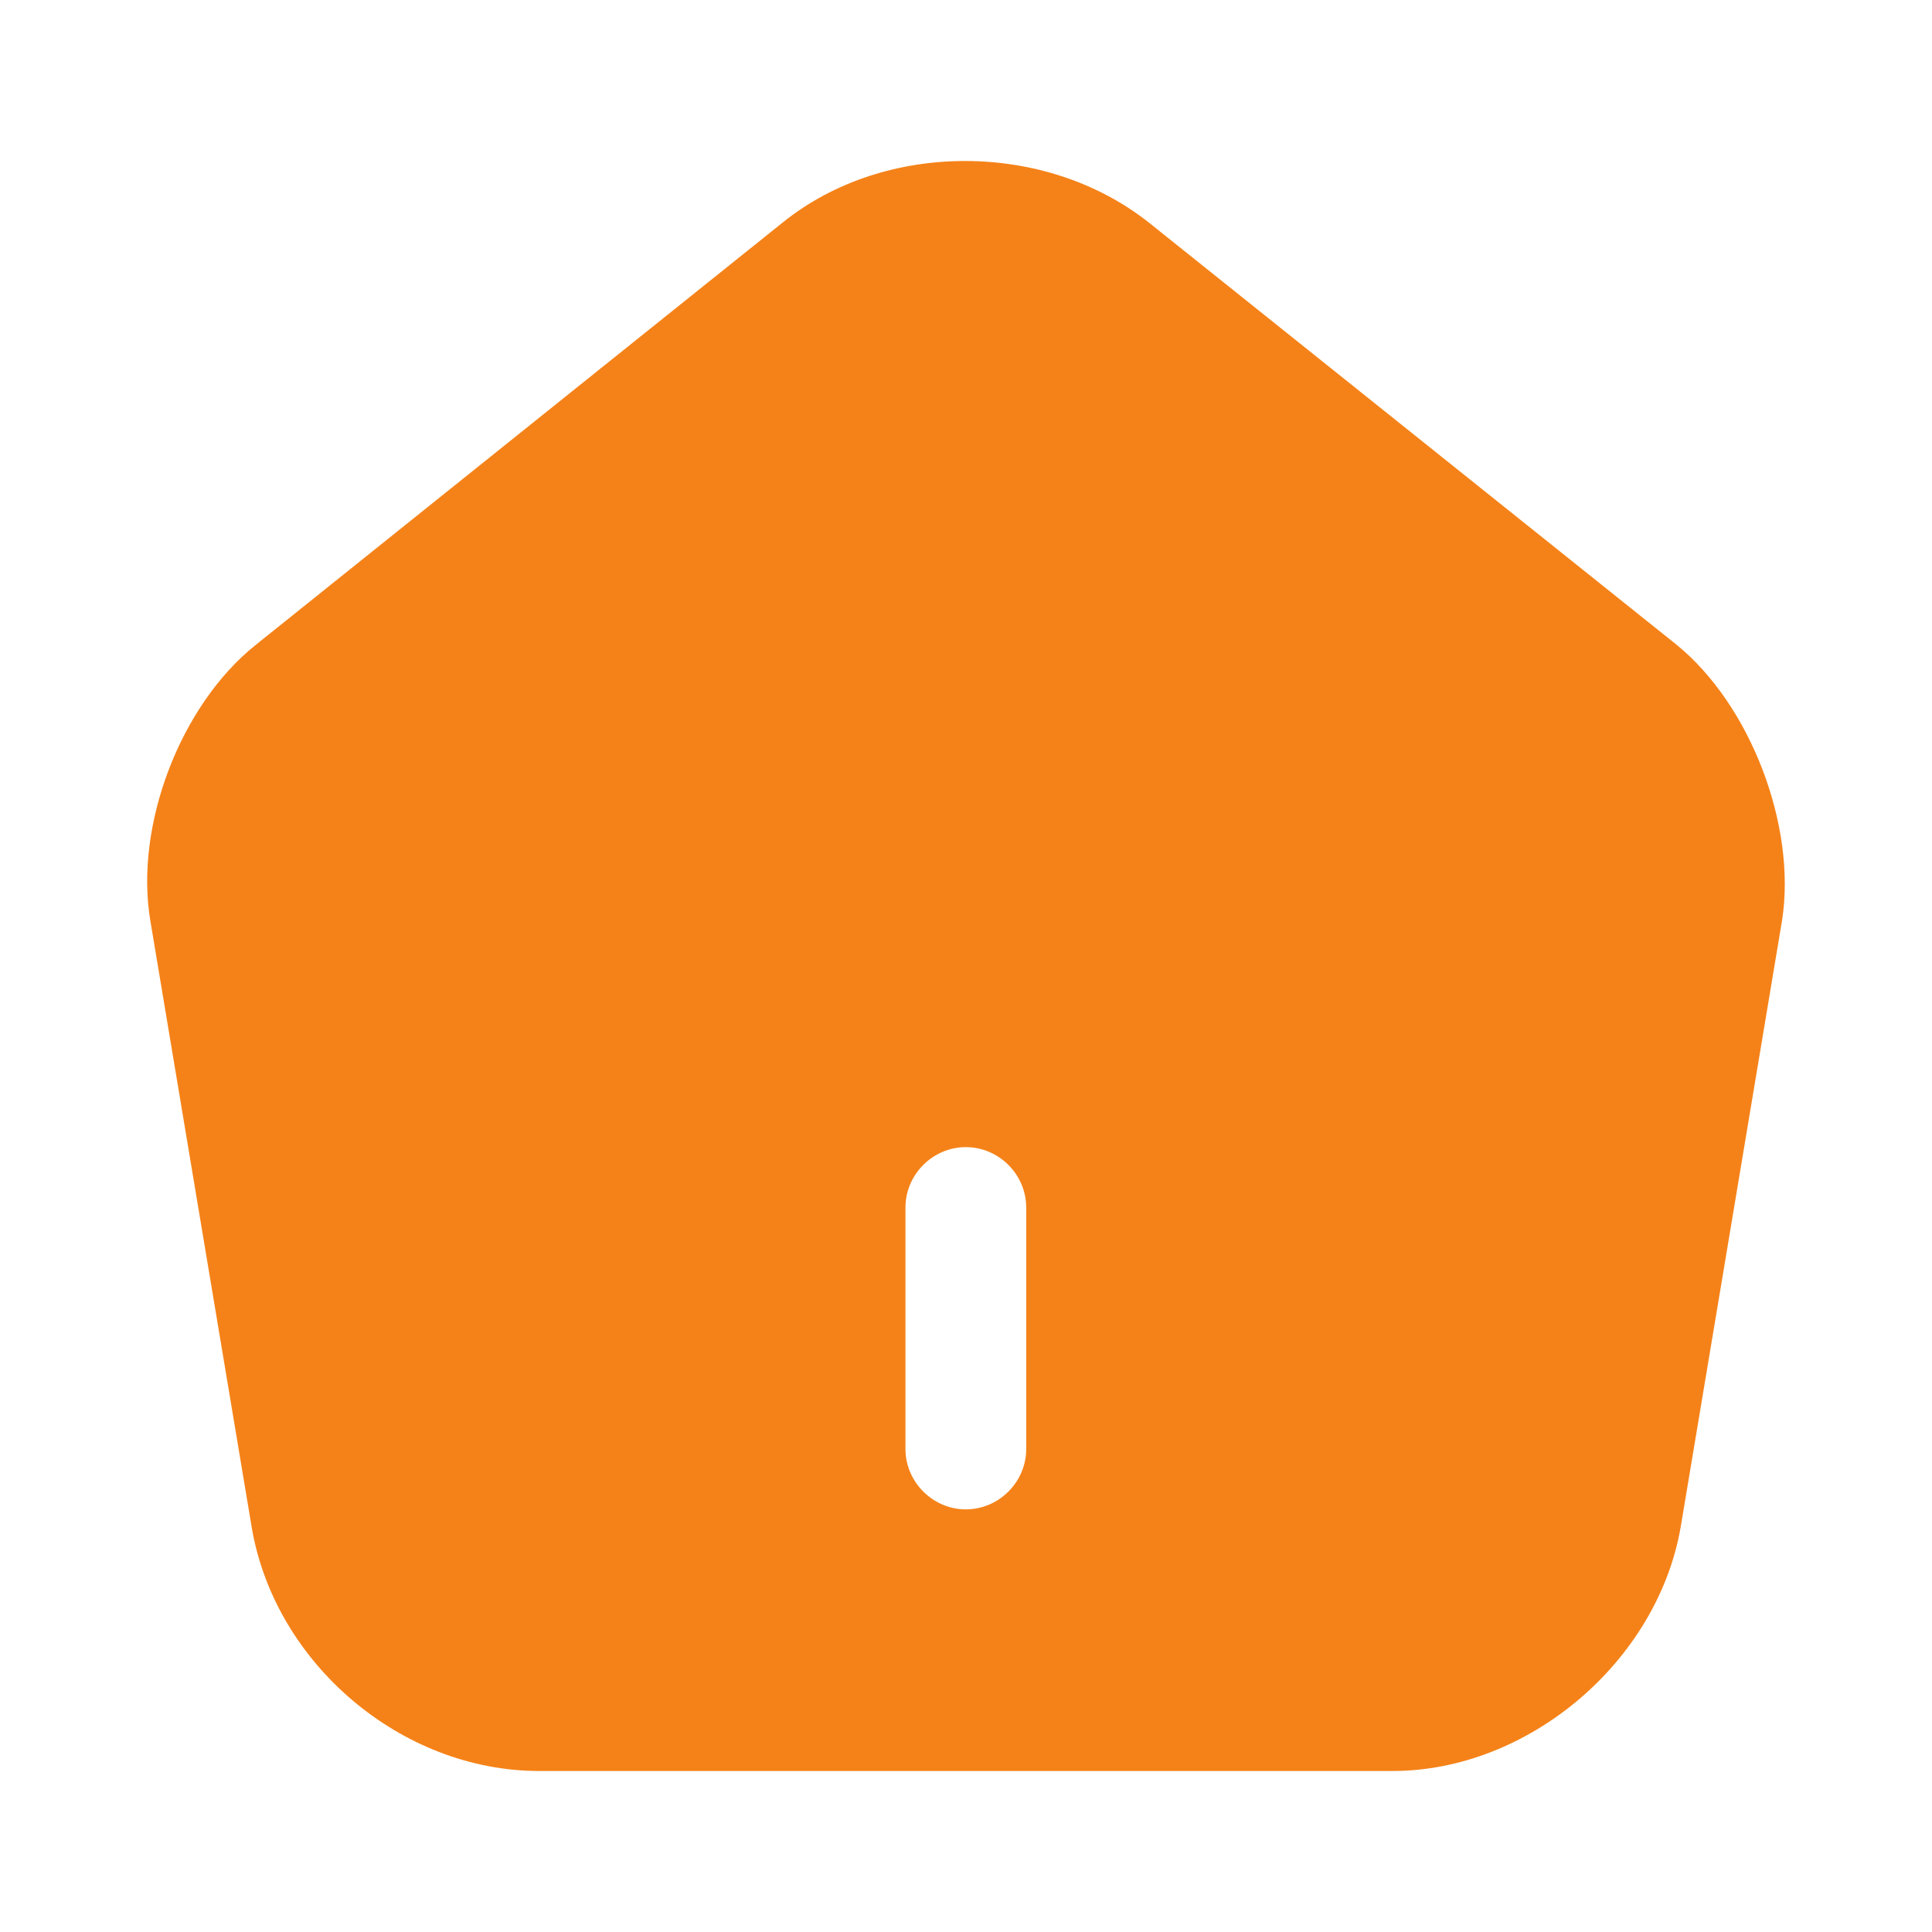<svg width="24" height="24" viewBox="0 0 24 24" fill="none" xmlns="http://www.w3.org/2000/svg">
<path d="M20.828 8.01L14.278 2.77C12.998 1.75 10.998 1.74 9.728 2.76L3.178 8.01C2.238 8.76 1.668 10.26 1.868 11.44L3.128 18.98C3.418 20.67 4.988 22 6.698 22H17.298C18.988 22 20.588 20.64 20.878 18.97L22.138 11.43C22.318 10.26 21.748 8.76 20.828 8.01ZM12.748 18C12.748 18.41 12.408 18.75 11.998 18.75C11.588 18.75 11.248 18.41 11.248 18V15C11.248 14.59 11.588 14.25 11.998 14.25C12.408 14.25 12.748 14.59 12.748 15V18Z" fill="#F58218"/>
</svg>
